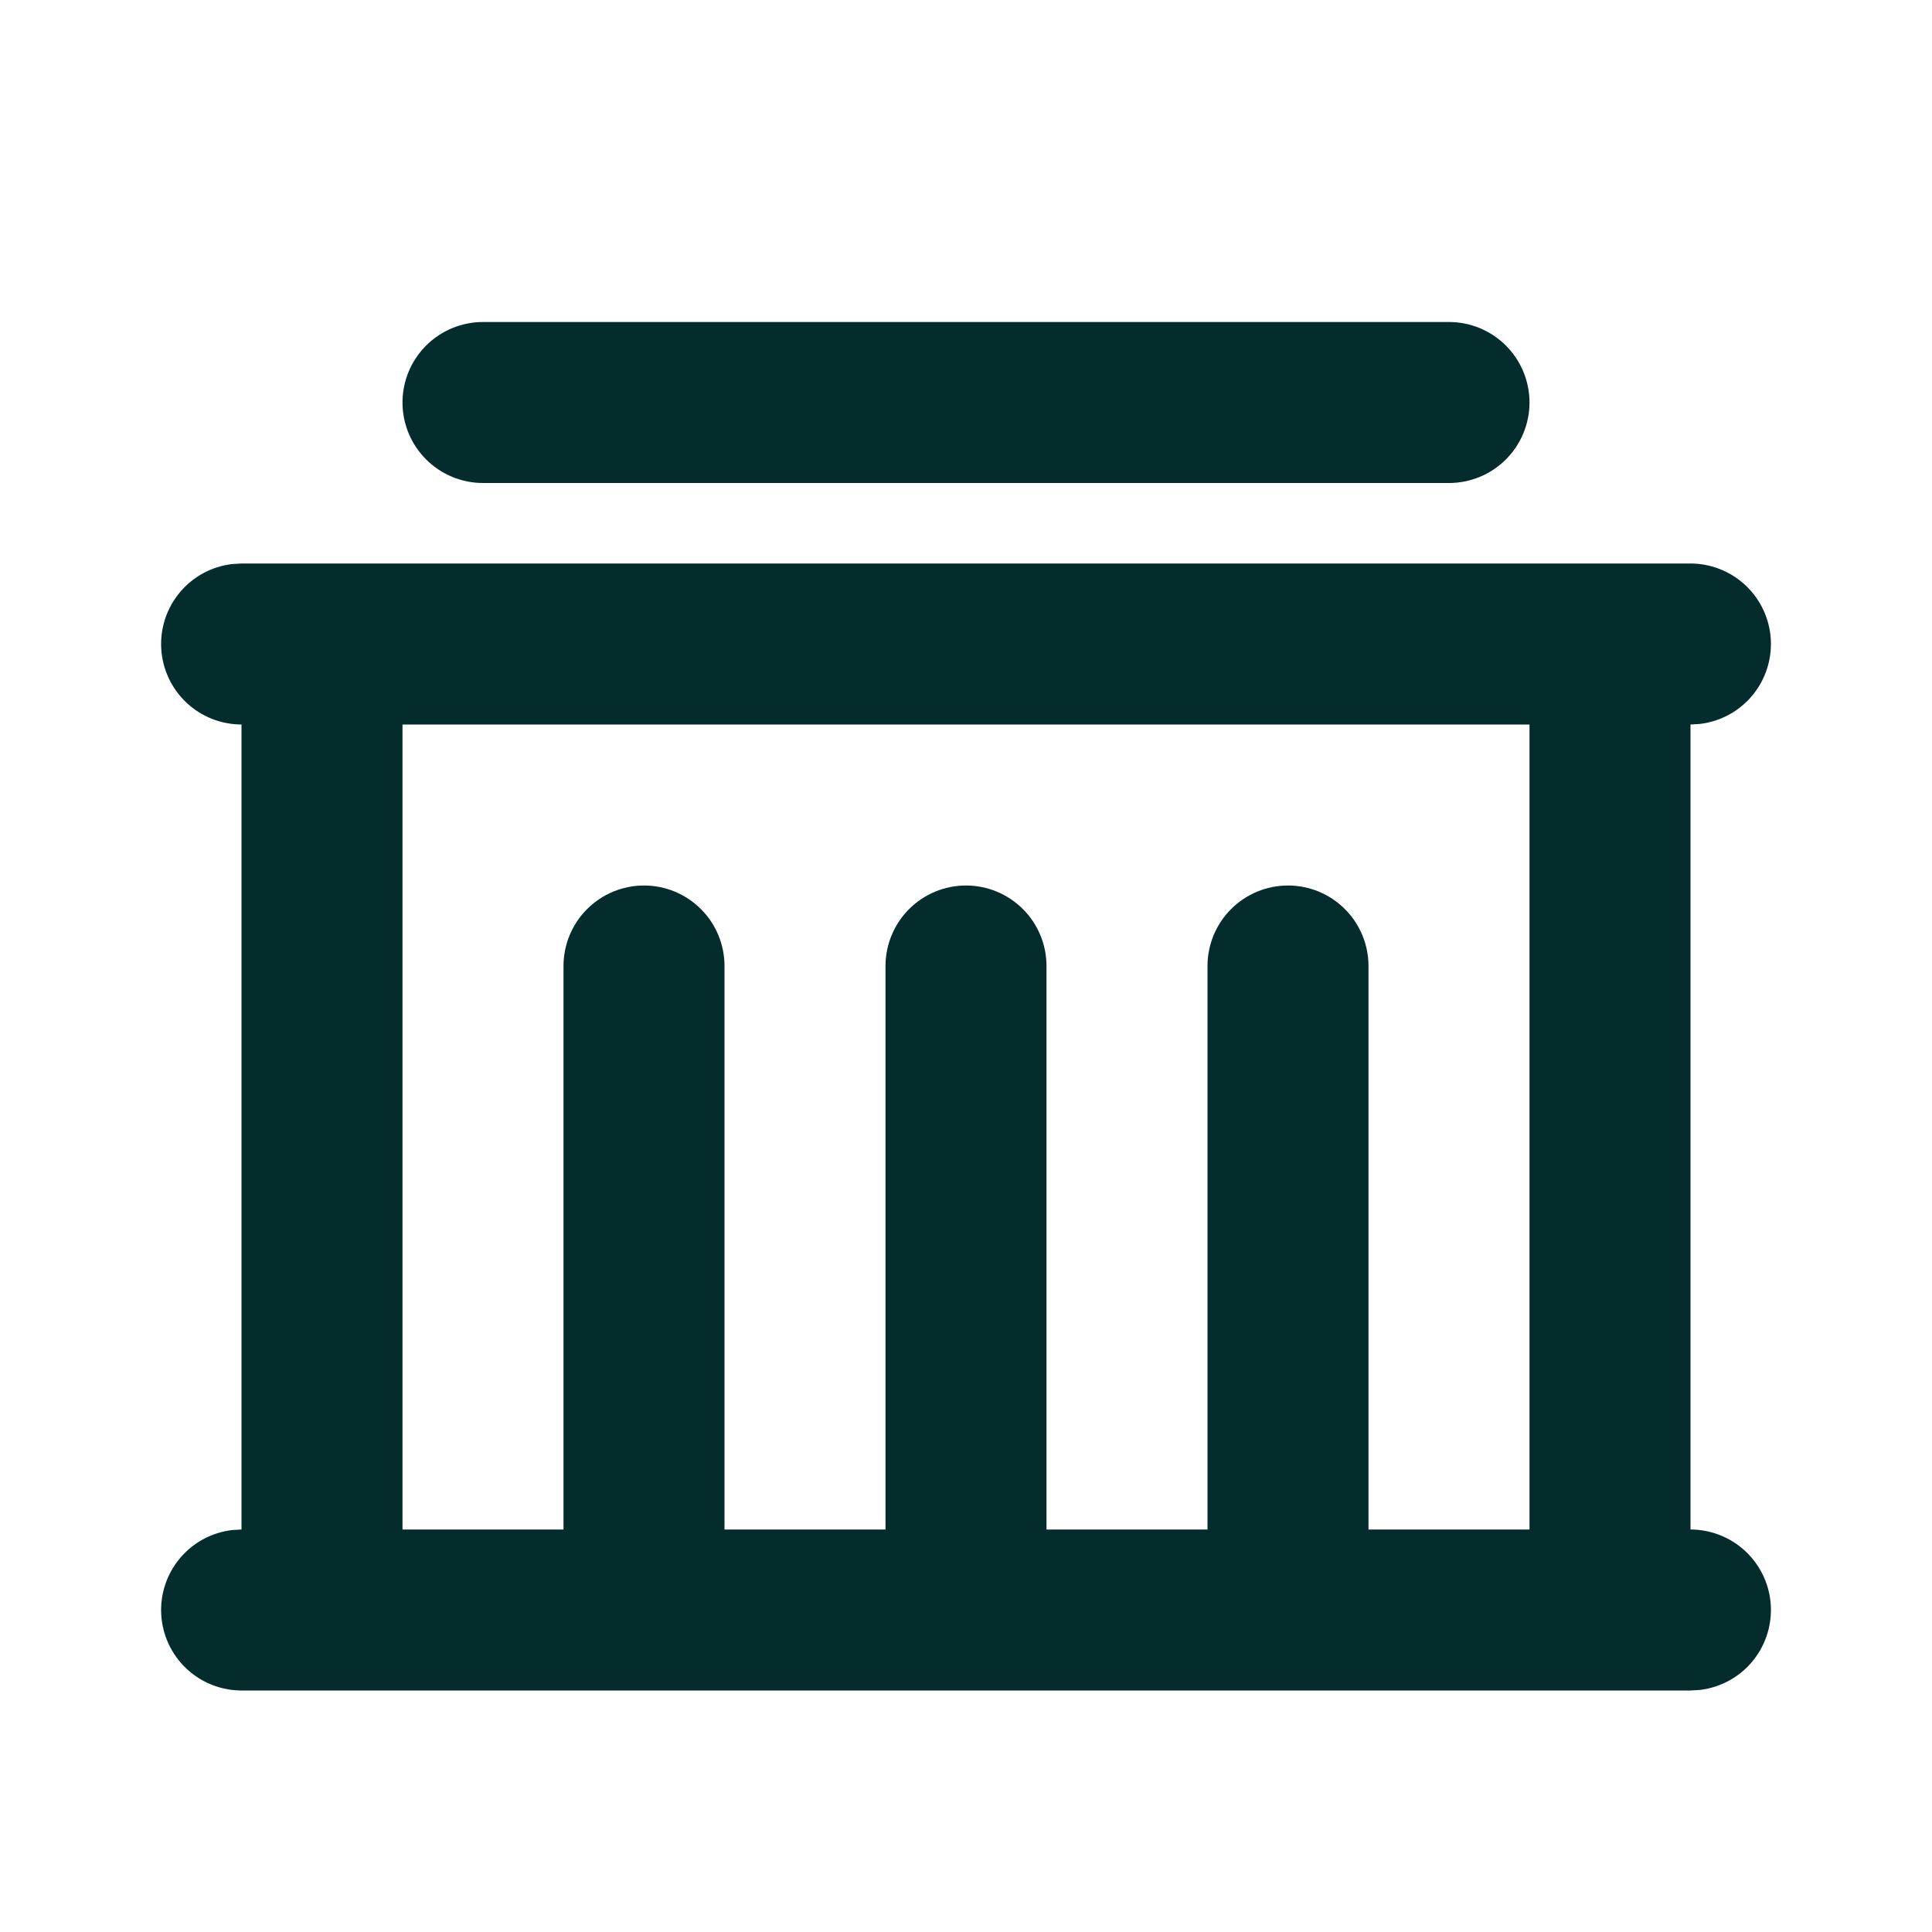 <?xml version="1.0" encoding="UTF-8"?>
<svg xmlns="http://www.w3.org/2000/svg" width="48" height="48" viewBox="0 0 48 48" fill="none">
  <g id="mingcute:government-line" clip-path="url(#clip0_384_1614)">
    <g id="Group">
      <path id="Vector" d="M42 14C42.51 14.001 43 14.196 43.371 14.546C43.742 14.896 43.965 15.374 43.995 15.883C44.024 16.392 43.859 16.893 43.532 17.284C43.205 17.675 42.74 17.926 42.234 17.986L42 18V38C42.51 38.001 43 38.196 43.371 38.546C43.742 38.896 43.965 39.374 43.995 39.883C44.024 40.392 43.859 40.893 43.532 41.284C43.205 41.675 42.74 41.926 42.234 41.986L42 42H6C5.49 41.999 5 41.804 4.629 41.454C4.259 41.104 4.036 40.626 4.006 40.117C3.976 39.608 4.142 39.107 4.469 38.716C4.796 38.325 5.26 38.074 5.766 38.014L6 38V18C5.49 17.999 5 17.804 4.629 17.454C4.259 17.104 4.036 16.626 4.006 16.117C3.976 15.608 4.142 15.107 4.469 14.716C4.796 14.325 5.26 14.074 5.766 14.014L6 14H42ZM38 18H10V38H14V24C14 23.47 14.211 22.961 14.586 22.586C14.961 22.211 15.47 22 16 22C16.531 22 17.039 22.211 17.414 22.586C17.79 22.961 18 23.47 18 24V38H22V24C22 23.47 22.211 22.961 22.586 22.586C22.961 22.211 23.47 22 24 22C24.531 22 25.039 22.211 25.414 22.586C25.79 22.961 26 23.47 26 24V38H30V24C30 23.47 30.211 22.961 30.586 22.586C30.961 22.211 31.47 22 32 22C32.531 22 33.039 22.211 33.414 22.586C33.789 22.961 34 23.47 34 24V38H38V18ZM36 8C36.531 8 37.039 8.211 37.414 8.586C37.789 8.961 38 9.47 38 10C38 10.53 37.789 11.039 37.414 11.414C37.039 11.789 36.531 12 36 12H12C11.47 12 10.961 11.789 10.586 11.414C10.211 11.039 10 10.53 10 10C10 9.47 10.211 8.961 10.586 8.586C10.961 8.211 11.47 8 12 8H36Z" fill="#042C2D"></path>
    </g>
  </g>
  <defs>
    <clipPath id="clip0_384_1614">
      <rect width="48" height="48" fill="white"></rect>
    </clipPath>
  </defs>
</svg>

